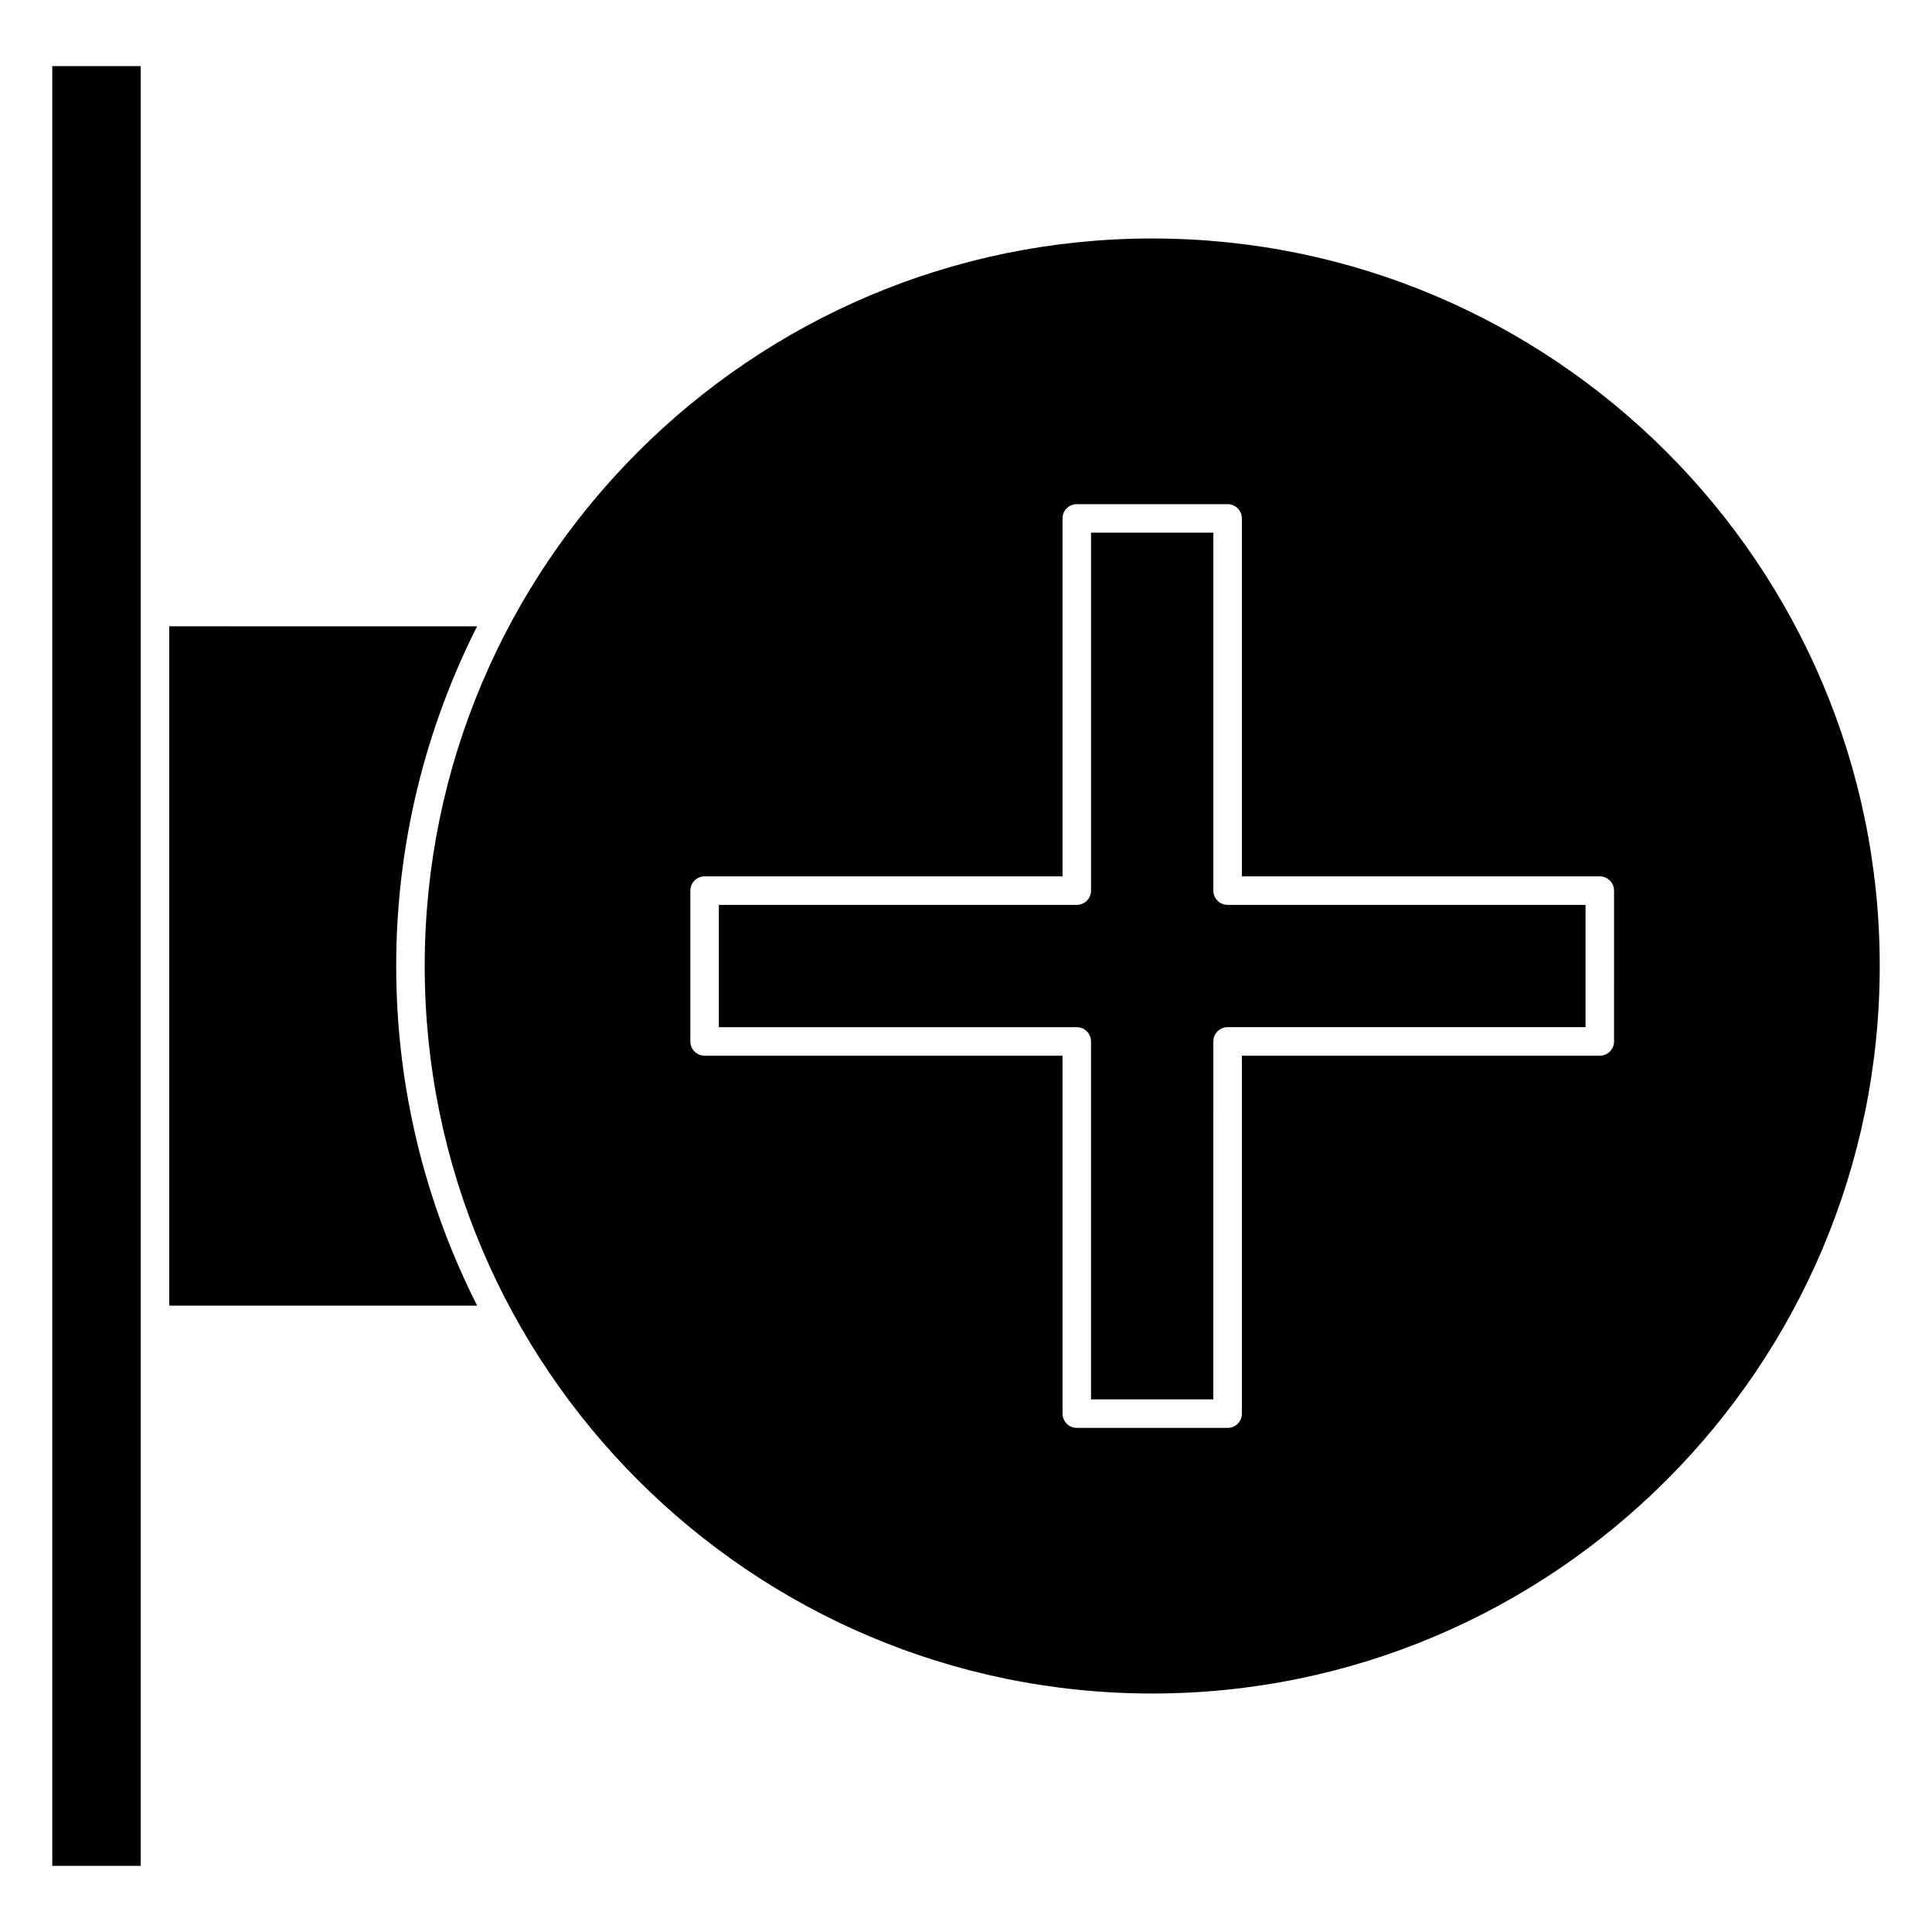 <?xml version="1.0" encoding="UTF-8"?>
<!-- Uploaded to: SVG Repo, www.svgrepo.com, Generator: SVG Repo Mixer Tools -->
<svg fill="#000000" width="800px" height="800px" version="1.1" viewBox="144 144 512 512" xmlns="http://www.w3.org/2000/svg">
 <g>
  <path d="m465.55 380.02v-94.859h-32.414v94.867c0 2.086-1.691 3.777-3.777 3.777h-94.859v32.41h94.855c2.086 0 3.777 1.691 3.777 3.777v94.863h32.414l0.004-94.867c0-2.086 1.691-3.777 3.777-3.777h94.852v-32.41h-94.852c-2.086 0-3.777-1.695-3.777-3.781z"/>
  <path d="m270.45 490.02c-13.691-27.09-21.453-57.656-21.453-90.02s7.766-62.938 21.445-90.02l-81.586-0.004v180.04z"/>
  <path d="m449.35 207.2c-106.31 0-192.8 86.492-192.8 192.8s86.488 192.8 192.8 192.8c106.31 0 192.8-86.488 192.8-192.8s-86.488-192.8-192.8-192.8zm122.39 212.79c0 2.086-1.691 3.777-3.777 3.777h-94.852v94.863c0 2.086-1.691 3.777-3.777 3.777h-39.973c-2.086 0-3.777-1.691-3.777-3.777l-0.004-94.863h-94.855c-2.086 0-3.777-1.691-3.777-3.777v-39.969c0-2.086 1.691-3.777 3.777-3.777h94.855v-94.863c0-2.086 1.691-3.777 3.777-3.777h39.973c2.086 0 3.777 1.691 3.777 3.777v94.867h94.852c2.086 0 3.777 1.691 3.777 3.777z"/>
  <path d="m157.85 638.47h23.441v-476.95h-23.441z"/>
 </g>
</svg>